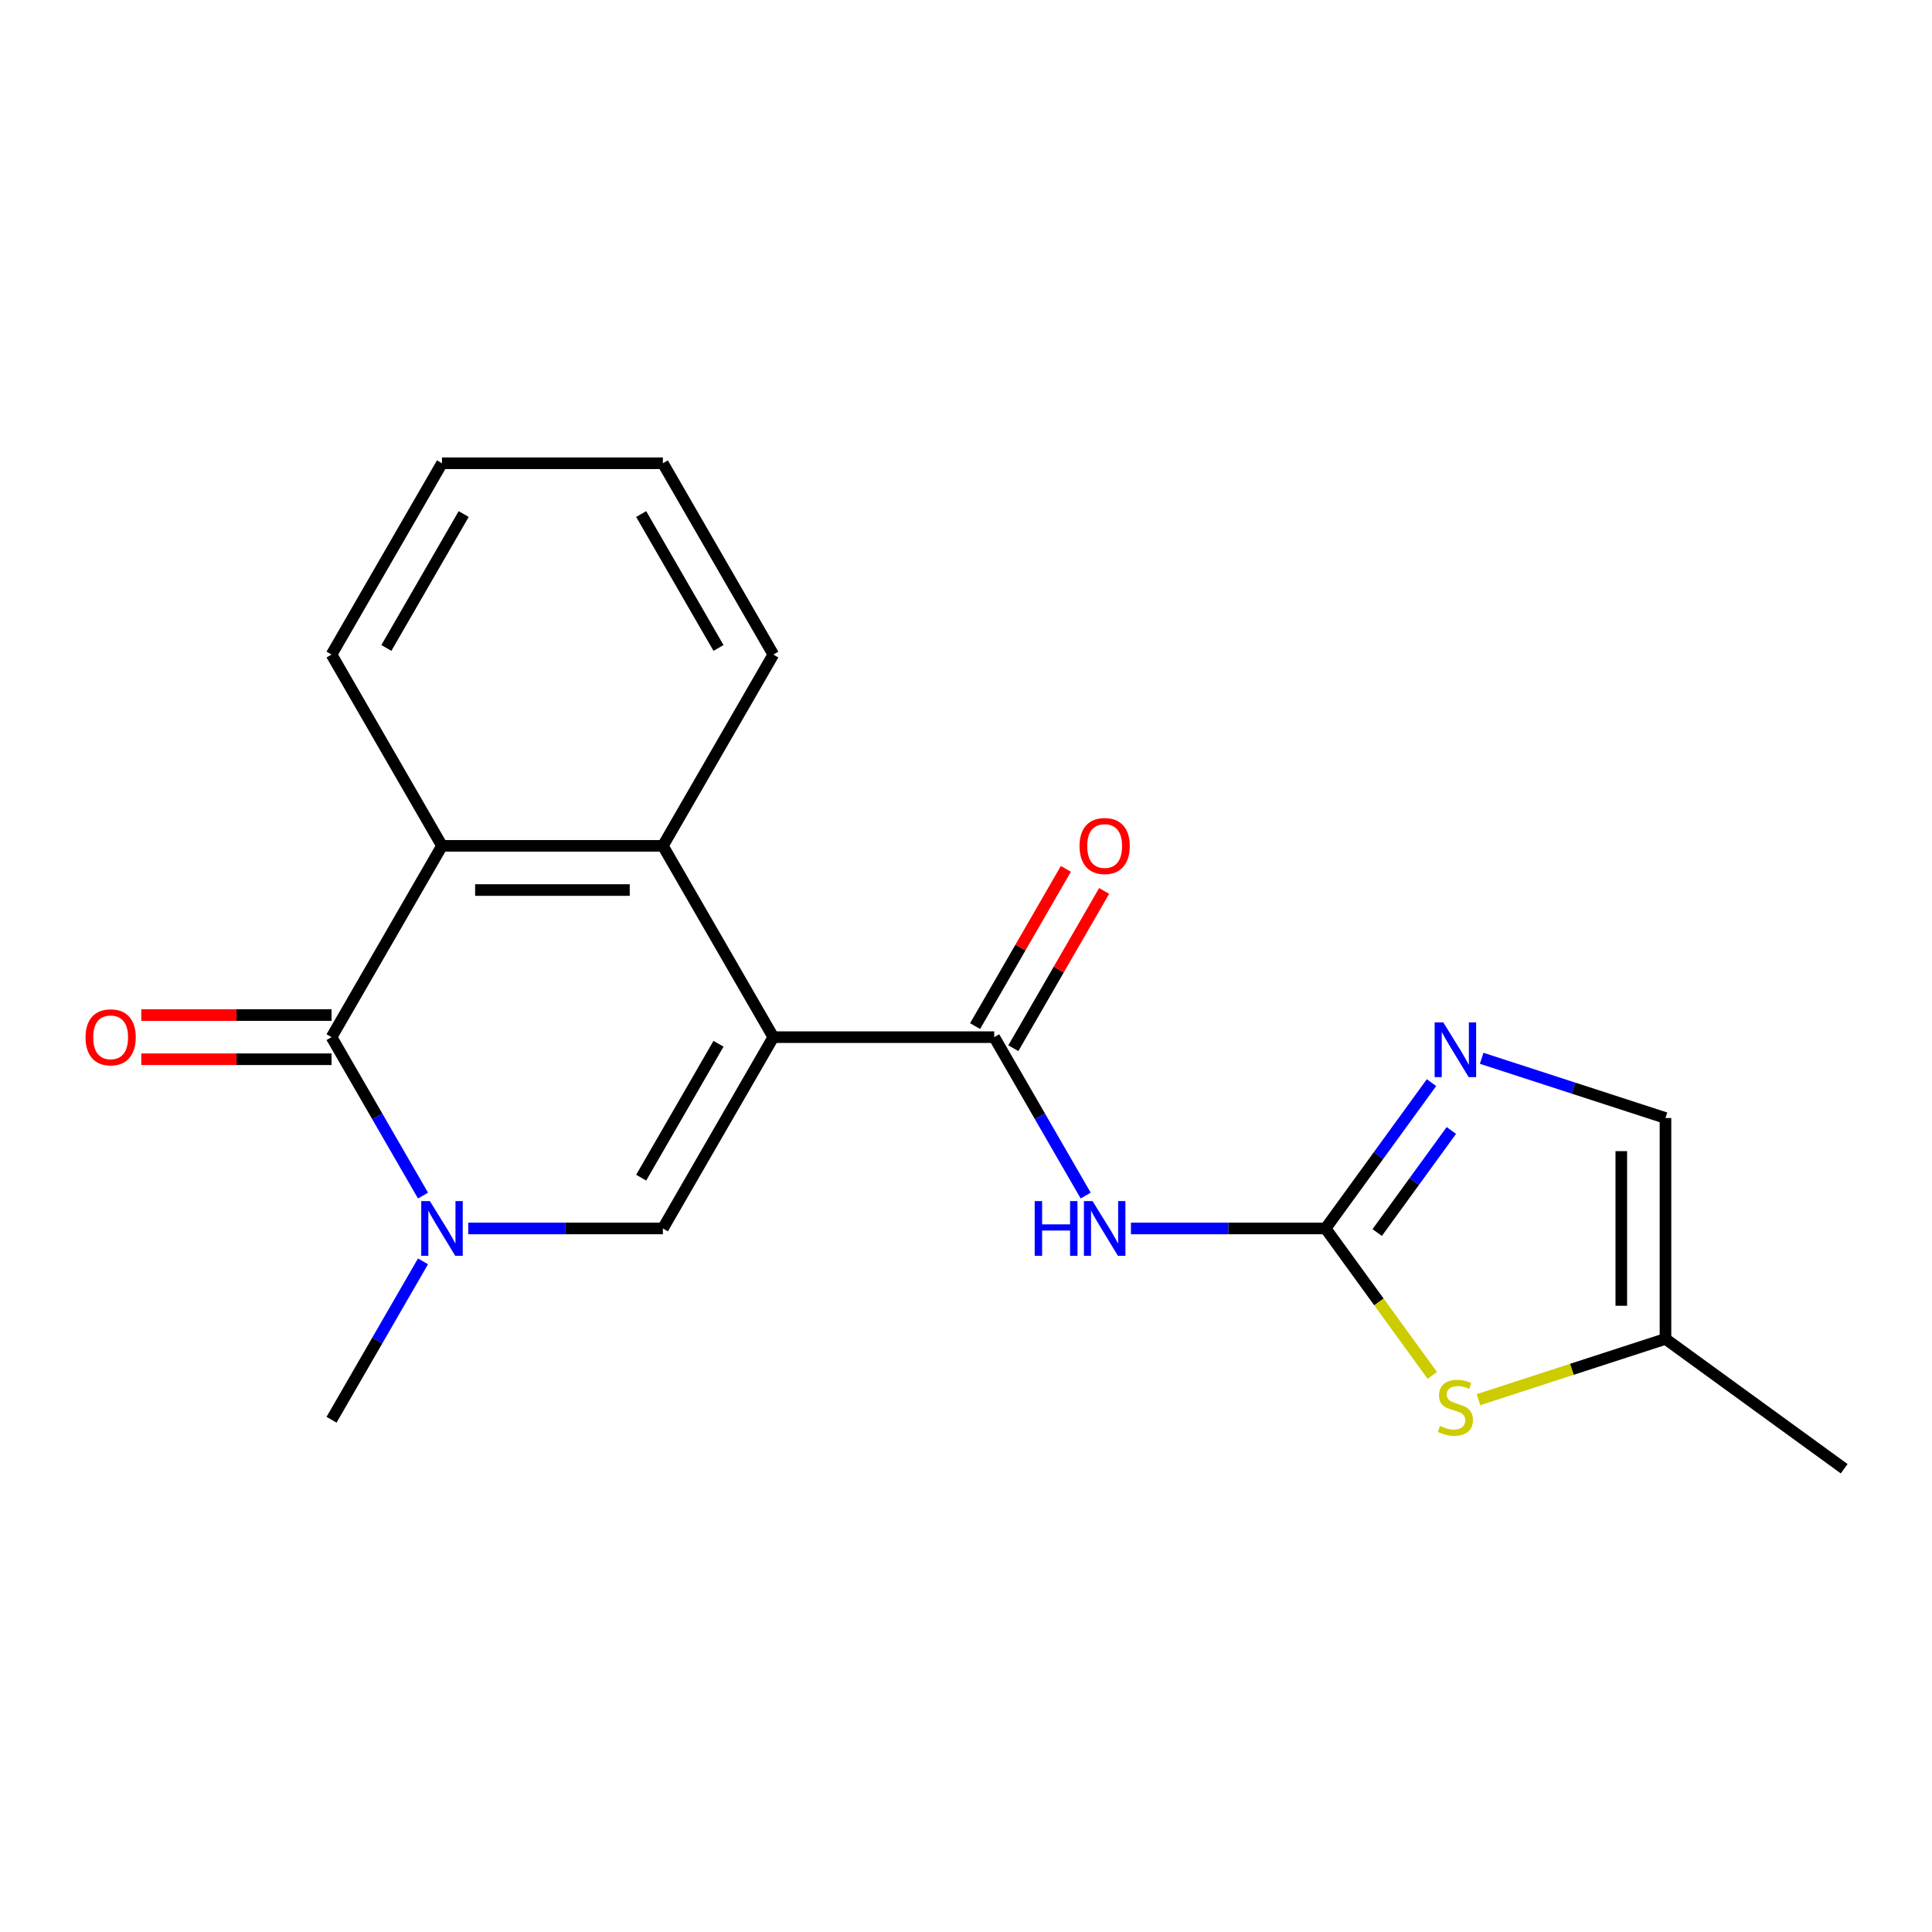<?xml version='1.0' encoding='iso-8859-1'?>
<svg version='1.1' baseProfile='full'
              xmlns='http://www.w3.org/2000/svg'
                      xmlns:rdkit='http://www.rdkit.org/xml'
                      xmlns:xlink='http://www.w3.org/1999/xlink'
                  xml:space='preserve'
width='1000px' height='1000px' viewBox='0 0 1000 1000'>
<!-- END OF HEADER -->
<rect style='opacity:1.0;fill:#FFFFFF;stroke:none' width='1000' height='1000' x='0' y='0'> </rect>
<path class='bond-0' d='M 400.272,536.831 L 343.105,635.847' style='fill:none;fill-rule:evenodd;stroke:#000000;stroke-width:6px;stroke-linecap:butt;stroke-linejoin:miter;stroke-opacity:1' />
<path class='bond-0' d='M 371.894,540.25 L 331.877,609.561' style='fill:none;fill-rule:evenodd;stroke:#000000;stroke-width:6px;stroke-linecap:butt;stroke-linejoin:miter;stroke-opacity:1' />
<path class='bond-3' d='M 400.272,536.831 L 514.606,536.831' style='fill:none;fill-rule:evenodd;stroke:#000000;stroke-width:6px;stroke-linecap:butt;stroke-linejoin:miter;stroke-opacity:1' />
<path class='bond-6' d='M 400.272,536.831 L 343.105,437.815' style='fill:none;fill-rule:evenodd;stroke:#000000;stroke-width:6px;stroke-linecap:butt;stroke-linejoin:miter;stroke-opacity:1' />
<path class='bond-1' d='M 343.105,635.847 L 292.737,635.847' style='fill:none;fill-rule:evenodd;stroke:#000000;stroke-width:6px;stroke-linecap:butt;stroke-linejoin:miter;stroke-opacity:1' />
<path class='bond-1' d='M 292.737,635.847 L 242.37,635.847' style='fill:none;fill-rule:evenodd;stroke:#0000FF;stroke-width:6px;stroke-linecap:butt;stroke-linejoin:miter;stroke-opacity:1' />
<path class='bond-14' d='M 218.946,652.865 L 195.275,693.864' style='fill:none;fill-rule:evenodd;stroke:#0000FF;stroke-width:6px;stroke-linecap:butt;stroke-linejoin:miter;stroke-opacity:1' />
<path class='bond-14' d='M 195.275,693.864 L 171.604,734.862' style='fill:none;fill-rule:evenodd;stroke:#000000;stroke-width:6px;stroke-linecap:butt;stroke-linejoin:miter;stroke-opacity:1' />
<path class='bond-20' d='M 218.946,618.828 L 195.275,577.829' style='fill:none;fill-rule:evenodd;stroke:#0000FF;stroke-width:6px;stroke-linecap:butt;stroke-linejoin:miter;stroke-opacity:1' />
<path class='bond-20' d='M 195.275,577.829 L 171.604,536.831' style='fill:none;fill-rule:evenodd;stroke:#000000;stroke-width:6px;stroke-linecap:butt;stroke-linejoin:miter;stroke-opacity:1' />
<path class='bond-2' d='M 171.604,536.831 L 228.771,437.815' style='fill:none;fill-rule:evenodd;stroke:#000000;stroke-width:6px;stroke-linecap:butt;stroke-linejoin:miter;stroke-opacity:1' />
<path class='bond-12' d='M 171.604,525.397 L 122.367,525.397' style='fill:none;fill-rule:evenodd;stroke:#000000;stroke-width:6px;stroke-linecap:butt;stroke-linejoin:miter;stroke-opacity:1' />
<path class='bond-12' d='M 122.367,525.397 L 73.129,525.397' style='fill:none;fill-rule:evenodd;stroke:#FF0000;stroke-width:6px;stroke-linecap:butt;stroke-linejoin:miter;stroke-opacity:1' />
<path class='bond-12' d='M 171.604,548.264 L 122.367,548.264' style='fill:none;fill-rule:evenodd;stroke:#000000;stroke-width:6px;stroke-linecap:butt;stroke-linejoin:miter;stroke-opacity:1' />
<path class='bond-12' d='M 122.367,548.264 L 73.129,548.264' style='fill:none;fill-rule:evenodd;stroke:#FF0000;stroke-width:6px;stroke-linecap:butt;stroke-linejoin:miter;stroke-opacity:1' />
<path class='bond-5' d='M 514.606,536.831 L 538.276,577.829' style='fill:none;fill-rule:evenodd;stroke:#000000;stroke-width:6px;stroke-linecap:butt;stroke-linejoin:miter;stroke-opacity:1' />
<path class='bond-5' d='M 538.276,577.829 L 561.947,618.828' style='fill:none;fill-rule:evenodd;stroke:#0000FF;stroke-width:6px;stroke-linecap:butt;stroke-linejoin:miter;stroke-opacity:1' />
<path class='bond-13' d='M 524.507,542.547 L 548.005,501.849' style='fill:none;fill-rule:evenodd;stroke:#000000;stroke-width:6px;stroke-linecap:butt;stroke-linejoin:miter;stroke-opacity:1' />
<path class='bond-13' d='M 548.005,501.849 L 571.502,461.15' style='fill:none;fill-rule:evenodd;stroke:#FF0000;stroke-width:6px;stroke-linecap:butt;stroke-linejoin:miter;stroke-opacity:1' />
<path class='bond-13' d='M 504.704,531.114 L 528.201,490.415' style='fill:none;fill-rule:evenodd;stroke:#000000;stroke-width:6px;stroke-linecap:butt;stroke-linejoin:miter;stroke-opacity:1' />
<path class='bond-13' d='M 528.201,490.415 L 551.699,449.716' style='fill:none;fill-rule:evenodd;stroke:#FF0000;stroke-width:6px;stroke-linecap:butt;stroke-linejoin:miter;stroke-opacity:1' />
<path class='bond-4' d='M 686.106,635.847 L 635.738,635.847' style='fill:none;fill-rule:evenodd;stroke:#000000;stroke-width:6px;stroke-linecap:butt;stroke-linejoin:miter;stroke-opacity:1' />
<path class='bond-4' d='M 635.738,635.847 L 585.371,635.847' style='fill:none;fill-rule:evenodd;stroke:#0000FF;stroke-width:6px;stroke-linecap:butt;stroke-linejoin:miter;stroke-opacity:1' />
<path class='bond-8' d='M 686.106,635.847 L 713.526,598.107' style='fill:none;fill-rule:evenodd;stroke:#000000;stroke-width:6px;stroke-linecap:butt;stroke-linejoin:miter;stroke-opacity:1' />
<path class='bond-8' d='M 713.526,598.107 L 740.945,560.367' style='fill:none;fill-rule:evenodd;stroke:#0000FF;stroke-width:6px;stroke-linecap:butt;stroke-linejoin:miter;stroke-opacity:1' />
<path class='bond-8' d='M 712.832,637.965 L 732.025,611.547' style='fill:none;fill-rule:evenodd;stroke:#000000;stroke-width:6px;stroke-linecap:butt;stroke-linejoin:miter;stroke-opacity:1' />
<path class='bond-8' d='M 732.025,611.547 L 751.219,585.13' style='fill:none;fill-rule:evenodd;stroke:#0000FF;stroke-width:6px;stroke-linecap:butt;stroke-linejoin:miter;stroke-opacity:1' />
<path class='bond-9' d='M 686.106,635.847 L 713.739,673.88' style='fill:none;fill-rule:evenodd;stroke:#000000;stroke-width:6px;stroke-linecap:butt;stroke-linejoin:miter;stroke-opacity:1' />
<path class='bond-9' d='M 713.739,673.88 L 741.371,711.913' style='fill:none;fill-rule:evenodd;stroke:#CCCC00;stroke-width:6px;stroke-linecap:butt;stroke-linejoin:miter;stroke-opacity:1' />
<path class='bond-7' d='M 343.105,437.815 L 228.771,437.815' style='fill:none;fill-rule:evenodd;stroke:#000000;stroke-width:6px;stroke-linecap:butt;stroke-linejoin:miter;stroke-opacity:1' />
<path class='bond-7' d='M 325.955,460.681 L 245.921,460.681' style='fill:none;fill-rule:evenodd;stroke:#000000;stroke-width:6px;stroke-linecap:butt;stroke-linejoin:miter;stroke-opacity:1' />
<path class='bond-15' d='M 343.105,437.815 L 400.272,338.799' style='fill:none;fill-rule:evenodd;stroke:#000000;stroke-width:6px;stroke-linecap:butt;stroke-linejoin:miter;stroke-opacity:1' />
<path class='bond-16' d='M 228.771,437.815 L 171.604,338.799' style='fill:none;fill-rule:evenodd;stroke:#000000;stroke-width:6px;stroke-linecap:butt;stroke-linejoin:miter;stroke-opacity:1' />
<path class='bond-10' d='M 766.908,547.767 L 814.478,563.223' style='fill:none;fill-rule:evenodd;stroke:#0000FF;stroke-width:6px;stroke-linecap:butt;stroke-linejoin:miter;stroke-opacity:1' />
<path class='bond-10' d='M 814.478,563.223 L 862.048,578.68' style='fill:none;fill-rule:evenodd;stroke:#000000;stroke-width:6px;stroke-linecap:butt;stroke-linejoin:miter;stroke-opacity:1' />
<path class='bond-11' d='M 765.248,724.465 L 813.648,708.739' style='fill:none;fill-rule:evenodd;stroke:#CCCC00;stroke-width:6px;stroke-linecap:butt;stroke-linejoin:miter;stroke-opacity:1' />
<path class='bond-11' d='M 813.648,708.739 L 862.048,693.013' style='fill:none;fill-rule:evenodd;stroke:#000000;stroke-width:6px;stroke-linecap:butt;stroke-linejoin:miter;stroke-opacity:1' />
<path class='bond-22' d='M 862.048,578.68 L 862.048,693.013' style='fill:none;fill-rule:evenodd;stroke:#000000;stroke-width:6px;stroke-linecap:butt;stroke-linejoin:miter;stroke-opacity:1' />
<path class='bond-22' d='M 839.181,595.83 L 839.181,675.863' style='fill:none;fill-rule:evenodd;stroke:#000000;stroke-width:6px;stroke-linecap:butt;stroke-linejoin:miter;stroke-opacity:1' />
<path class='bond-17' d='M 862.048,693.013 L 954.545,760.217' style='fill:none;fill-rule:evenodd;stroke:#000000;stroke-width:6px;stroke-linecap:butt;stroke-linejoin:miter;stroke-opacity:1' />
<path class='bond-18' d='M 400.272,338.799 L 343.105,239.783' style='fill:none;fill-rule:evenodd;stroke:#000000;stroke-width:6px;stroke-linecap:butt;stroke-linejoin:miter;stroke-opacity:1' />
<path class='bond-18' d='M 371.894,335.38 L 331.877,266.069' style='fill:none;fill-rule:evenodd;stroke:#000000;stroke-width:6px;stroke-linecap:butt;stroke-linejoin:miter;stroke-opacity:1' />
<path class='bond-21' d='M 171.604,338.799 L 228.771,239.783' style='fill:none;fill-rule:evenodd;stroke:#000000;stroke-width:6px;stroke-linecap:butt;stroke-linejoin:miter;stroke-opacity:1' />
<path class='bond-21' d='M 199.983,335.38 L 239.999,266.069' style='fill:none;fill-rule:evenodd;stroke:#000000;stroke-width:6px;stroke-linecap:butt;stroke-linejoin:miter;stroke-opacity:1' />
<path class='bond-19' d='M 343.105,239.783 L 228.771,239.783' style='fill:none;fill-rule:evenodd;stroke:#000000;stroke-width:6px;stroke-linecap:butt;stroke-linejoin:miter;stroke-opacity:1' />
<path  class='atom-2' d='M 222.511 621.687
L 231.791 636.687
Q 232.711 638.167, 234.191 640.847
Q 235.671 643.527, 235.751 643.687
L 235.751 621.687
L 239.511 621.687
L 239.511 650.007
L 235.631 650.007
L 225.671 633.607
Q 224.511 631.687, 223.271 629.487
Q 222.071 627.287, 221.711 626.607
L 221.711 650.007
L 218.031 650.007
L 218.031 621.687
L 222.511 621.687
' fill='#0000FF'/>
<path  class='atom-6' d='M 535.552 621.687
L 539.392 621.687
L 539.392 633.727
L 553.872 633.727
L 553.872 621.687
L 557.712 621.687
L 557.712 650.007
L 553.872 650.007
L 553.872 636.927
L 539.392 636.927
L 539.392 650.007
L 535.552 650.007
L 535.552 621.687
' fill='#0000FF'/>
<path  class='atom-6' d='M 565.512 621.687
L 574.792 636.687
Q 575.712 638.167, 577.192 640.847
Q 578.672 643.527, 578.752 643.687
L 578.752 621.687
L 582.512 621.687
L 582.512 650.007
L 578.632 650.007
L 568.672 633.607
Q 567.512 631.687, 566.272 629.487
Q 565.072 627.287, 564.712 626.607
L 564.712 650.007
L 561.032 650.007
L 561.032 621.687
L 565.512 621.687
' fill='#0000FF'/>
<path  class='atom-9' d='M 747.05 529.189
L 756.33 544.189
Q 757.25 545.669, 758.73 548.349
Q 760.21 551.029, 760.29 551.189
L 760.29 529.189
L 764.05 529.189
L 764.05 557.509
L 760.17 557.509
L 750.21 541.109
Q 749.05 539.189, 747.81 536.989
Q 746.61 534.789, 746.25 534.109
L 746.25 557.509
L 742.57 557.509
L 742.57 529.189
L 747.05 529.189
' fill='#0000FF'/>
<path  class='atom-10' d='M 745.31 738.064
Q 745.63 738.184, 746.95 738.744
Q 748.27 739.304, 749.71 739.664
Q 751.19 739.984, 752.63 739.984
Q 755.31 739.984, 756.87 738.704
Q 758.43 737.384, 758.43 735.104
Q 758.43 733.544, 757.63 732.584
Q 756.87 731.624, 755.67 731.104
Q 754.47 730.584, 752.47 729.984
Q 749.95 729.224, 748.43 728.504
Q 746.95 727.784, 745.87 726.264
Q 744.83 724.744, 744.83 722.184
Q 744.83 718.624, 747.23 716.424
Q 749.67 714.224, 754.47 714.224
Q 757.75 714.224, 761.47 715.784
L 760.55 718.864
Q 757.15 717.464, 754.59 717.464
Q 751.83 717.464, 750.31 718.624
Q 748.79 719.744, 748.83 721.704
Q 748.83 723.224, 749.59 724.144
Q 750.39 725.064, 751.51 725.584
Q 752.67 726.104, 754.59 726.704
Q 757.15 727.504, 758.67 728.304
Q 760.19 729.104, 761.27 730.744
Q 762.39 732.344, 762.39 735.104
Q 762.39 739.024, 759.75 741.144
Q 757.15 743.224, 752.79 743.224
Q 750.27 743.224, 748.35 742.664
Q 746.47 742.144, 744.23 741.224
L 745.31 738.064
' fill='#CCCC00'/>
<path  class='atom-13' d='M 44.271 536.911
Q 44.271 530.111, 47.631 526.311
Q 50.991 522.511, 57.271 522.511
Q 63.551 522.511, 66.911 526.311
Q 70.271 530.111, 70.271 536.911
Q 70.271 543.791, 66.871 547.711
Q 63.471 551.591, 57.271 551.591
Q 51.031 551.591, 47.631 547.711
Q 44.271 543.831, 44.271 536.911
M 57.271 548.391
Q 61.591 548.391, 63.911 545.511
Q 66.271 542.591, 66.271 536.911
Q 66.271 531.351, 63.911 528.551
Q 61.591 525.711, 57.271 525.711
Q 52.951 525.711, 50.591 528.511
Q 48.271 531.311, 48.271 536.911
Q 48.271 542.631, 50.591 545.511
Q 52.951 548.391, 57.271 548.391
' fill='#FF0000'/>
<path  class='atom-14' d='M 558.772 437.895
Q 558.772 431.095, 562.132 427.295
Q 565.492 423.495, 571.772 423.495
Q 578.052 423.495, 581.412 427.295
Q 584.772 431.095, 584.772 437.895
Q 584.772 444.775, 581.372 448.695
Q 577.972 452.575, 571.772 452.575
Q 565.532 452.575, 562.132 448.695
Q 558.772 444.815, 558.772 437.895
M 571.772 449.375
Q 576.092 449.375, 578.412 446.495
Q 580.772 443.575, 580.772 437.895
Q 580.772 432.335, 578.412 429.535
Q 576.092 426.695, 571.772 426.695
Q 567.452 426.695, 565.092 429.495
Q 562.772 432.295, 562.772 437.895
Q 562.772 443.615, 565.092 446.495
Q 567.452 449.375, 571.772 449.375
' fill='#FF0000'/>
</svg>
